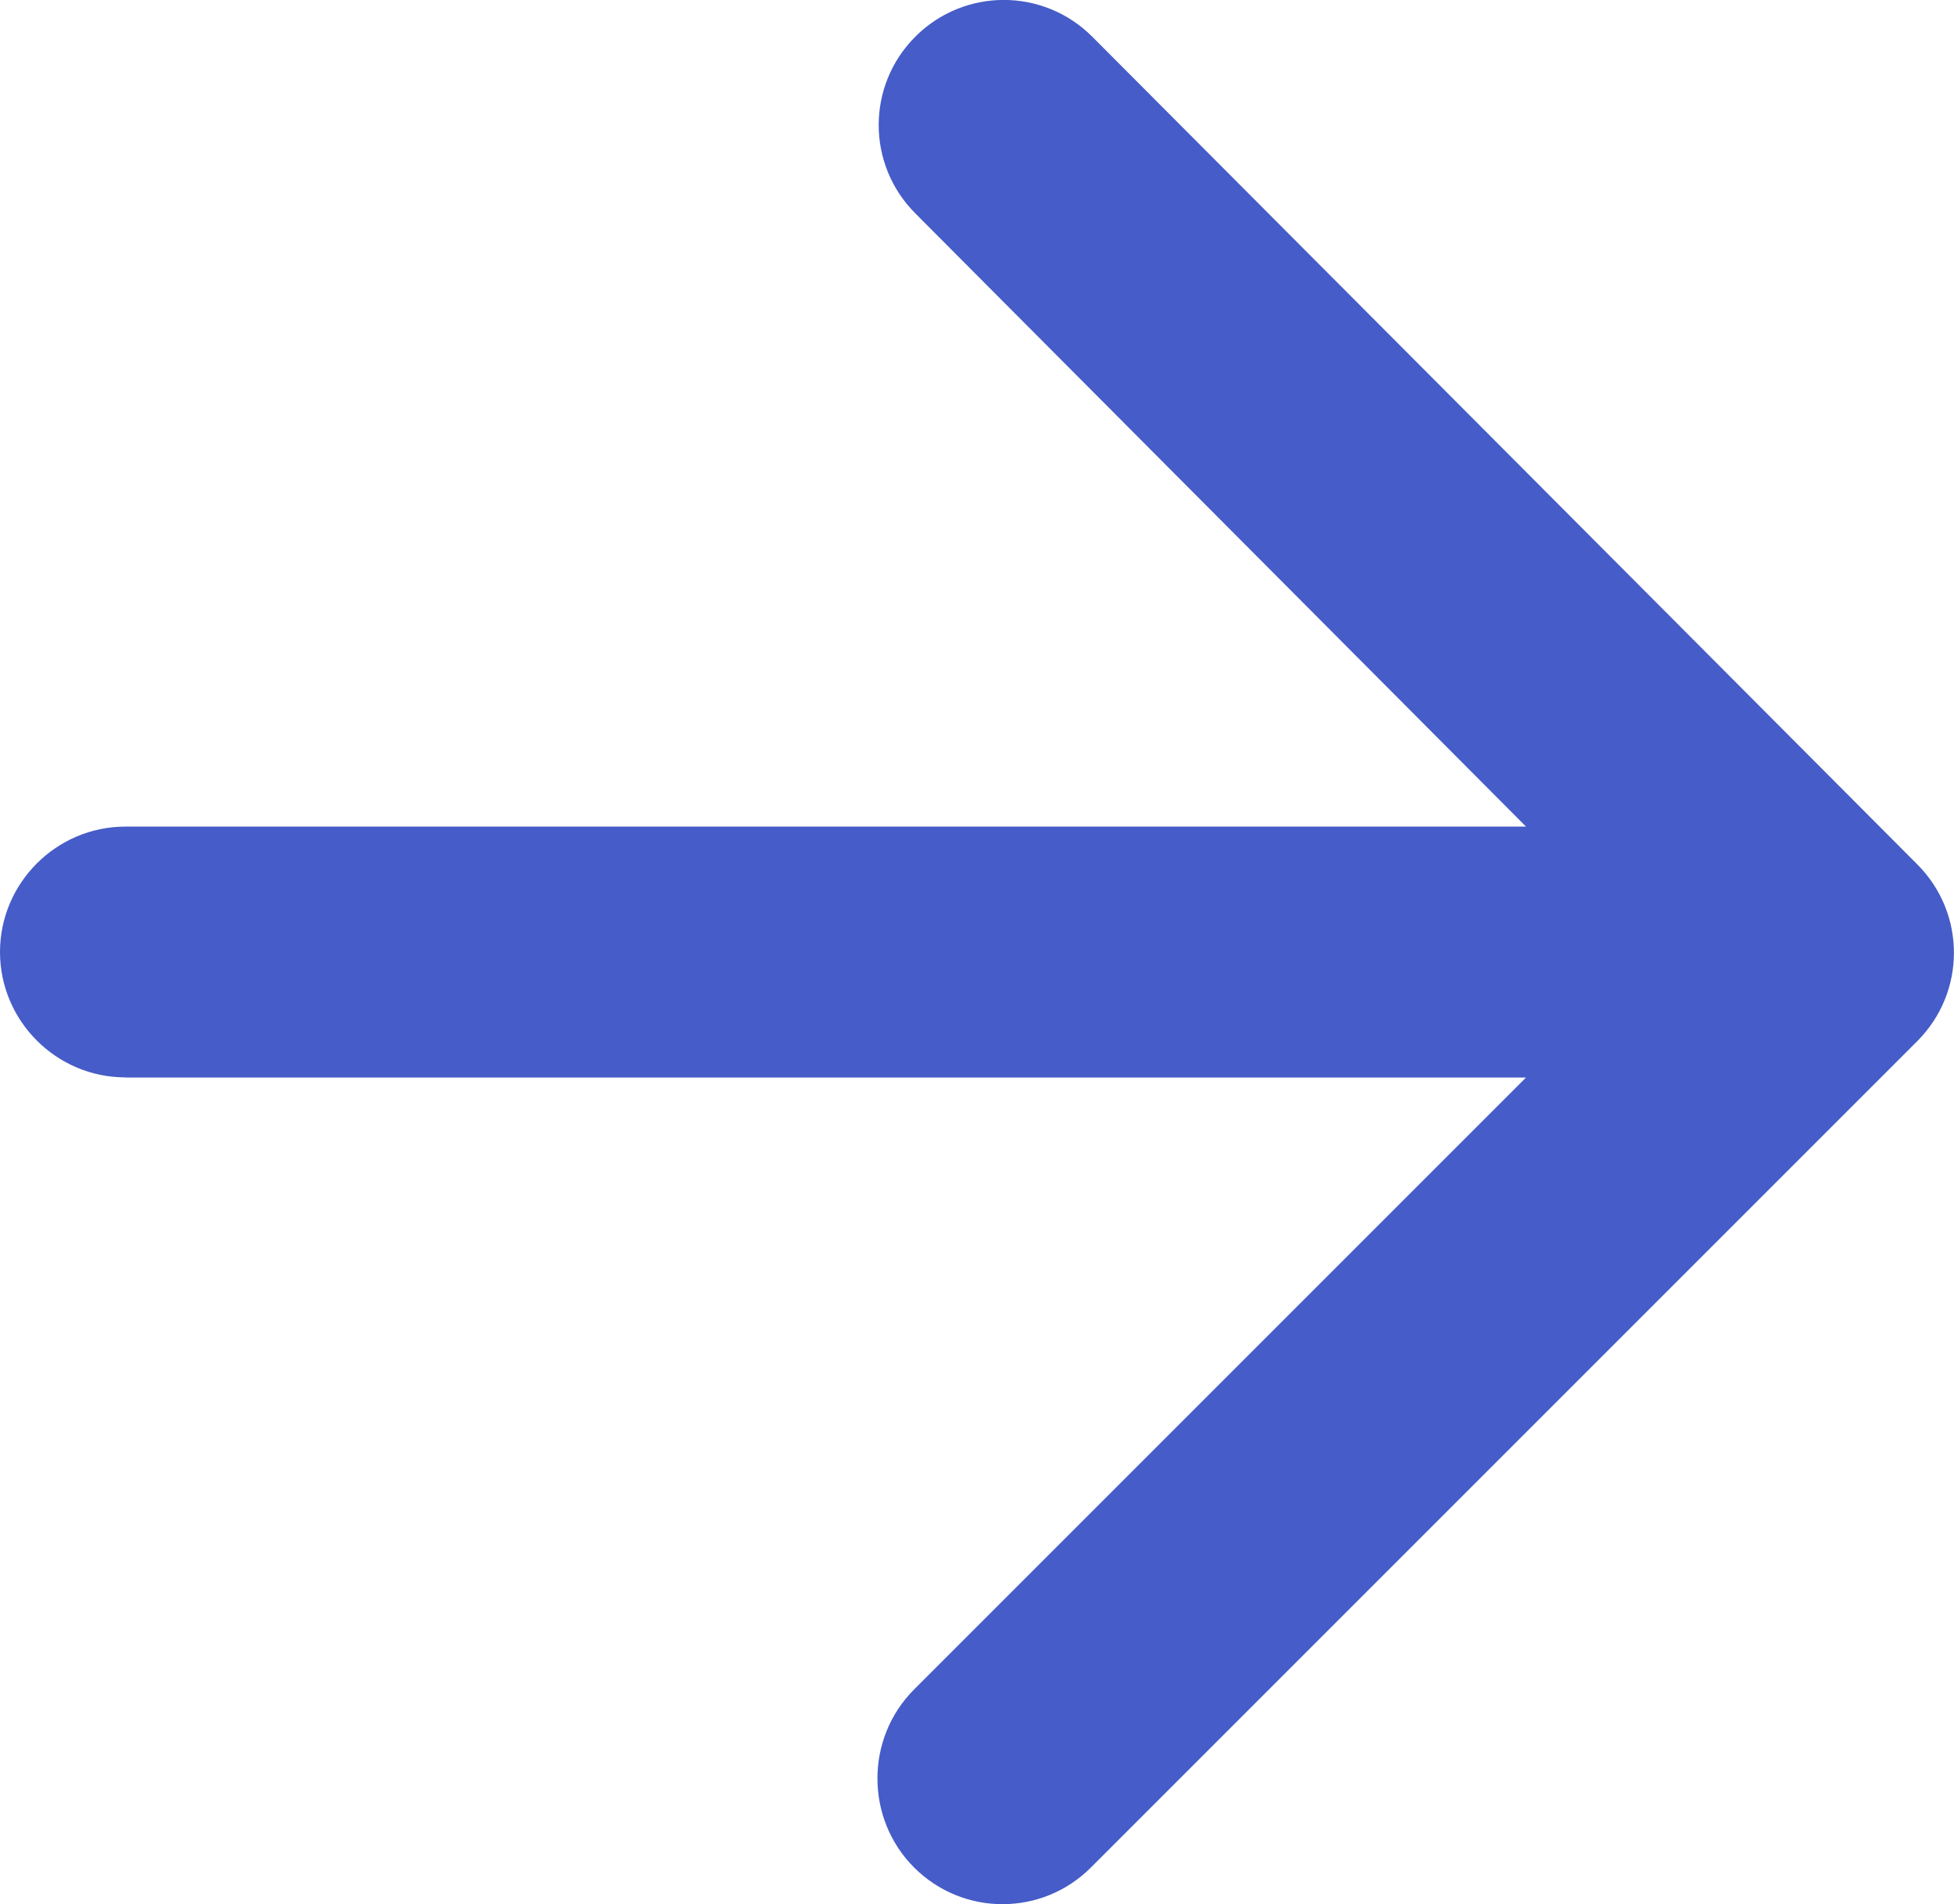 <?xml version="1.0" encoding="UTF-8"?><svg id="a" xmlns="http://www.w3.org/2000/svg" width="15.583" height="15.185" viewBox="0 0 15.583 15.185"><path d="M1,8.593h11.17l-4.88,4.88c-.39.39-.39,1.03,0,1.42.39.39,1.02.39,1.41,0l6.59-6.59c.39-.39.39-1.02,0-1.41L8.71.292c-.39-.39-1.02-.39-1.41,0-.39.39-.39,1.02,0,1.41l4.87,4.89H1c-.55,0-1,.45-1,1s.45,1,1,1Z" fill="#465cc8"/></svg>